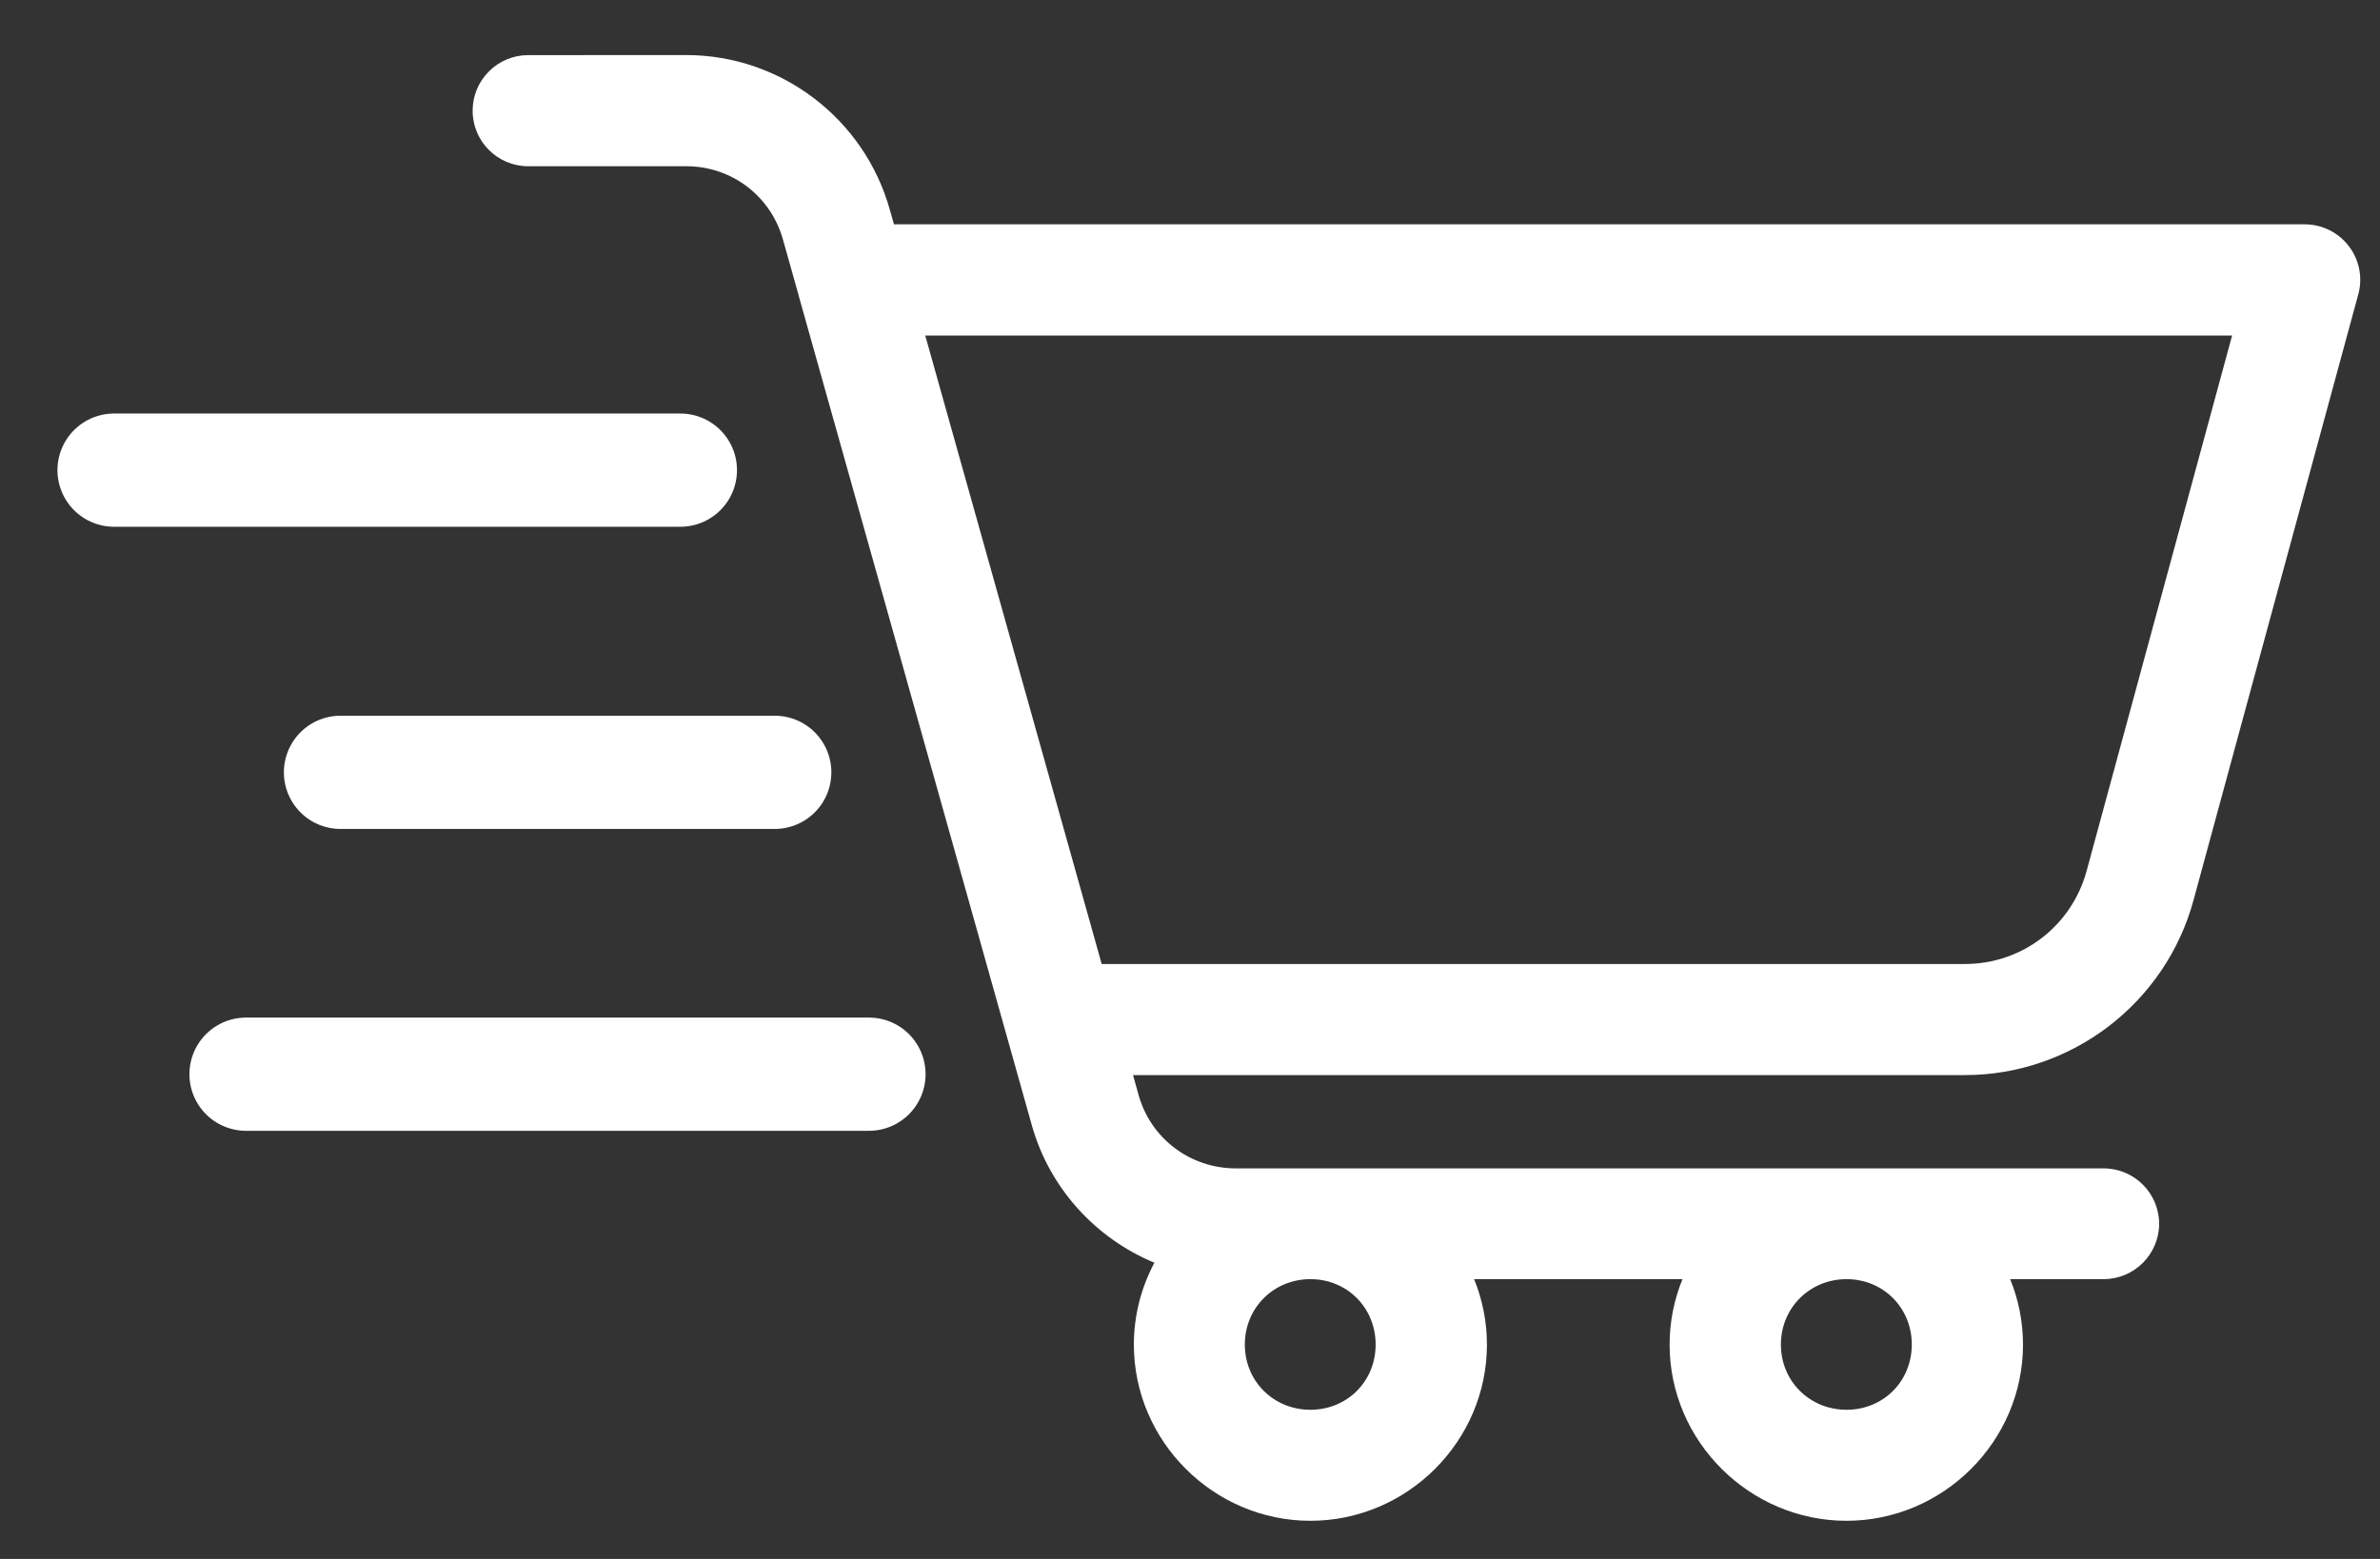 <svg width="29" height="19" viewBox="0 0 29 19" fill="none" xmlns="http://www.w3.org/2000/svg">
<rect x="0" y="0" width="29" height="19" fill="#333333" stroke="none"/>
<path d="M6.434 0.672C6.254 0.672 6.082 0.744 5.956 0.872C5.829 0.998 5.758 1.172 5.759 1.351C5.76 1.724 6.062 2.025 6.434 2.026H8.362C8.915 2.026 9.391 2.388 9.54 2.919L9.728 3.587V3.588V3.59L12.572 13.712C12.789 14.486 13.354 15.094 14.066 15.39C13.907 15.689 13.816 16.029 13.816 16.388C13.816 17.566 14.788 18.535 15.967 18.535C17.147 18.535 18.118 17.566 18.118 16.388C18.118 16.106 18.062 15.837 17.962 15.59H20.501C20.4 15.837 20.344 16.106 20.344 16.388C20.344 17.566 21.319 18.535 22.499 18.535C23.679 18.535 24.65 17.566 24.65 16.388C24.65 16.106 24.594 15.837 24.494 15.59H25.635C26.007 15.588 26.307 15.287 26.309 14.916C26.308 14.543 26.007 14.242 25.635 14.24H15.058C14.505 14.24 14.023 13.878 13.874 13.347L13.806 13.103H23.942C25.243 13.103 26.388 12.225 26.728 10.97L28.735 3.589V3.59C28.791 3.386 28.749 3.167 28.62 3C28.492 2.832 28.293 2.734 28.081 2.734H10.893L10.842 2.555C10.531 1.445 9.514 0.671 8.361 0.671L6.434 0.672ZM11.274 4.089H27.198L25.425 10.615C25.242 11.286 24.64 11.749 23.942 11.749H13.424L11.274 4.089ZM15.967 15.59C16.416 15.59 16.762 15.94 16.762 16.387C16.762 16.835 16.416 17.182 15.967 17.182C15.519 17.182 15.168 16.835 15.168 16.387C15.168 15.94 15.519 15.59 15.967 15.59ZM22.5 15.59C22.948 15.59 23.295 15.94 23.295 16.387C23.295 16.835 22.948 17.182 22.5 17.182C22.052 17.182 21.7 16.835 21.7 16.387C21.7 15.94 22.052 15.59 22.5 15.59Z" fill="white"/>
<path d="M1.39 5.73H8.29" stroke="white" stroke-width="1.38" stroke-linecap="round"/>
<path d="M4.149 9.413H9.44" stroke="white" stroke-width="1.38" stroke-linecap="round"/>
<path d="M2.998 13.092H10.588" stroke="white" stroke-width="1.38" stroke-linecap="round"/>
</svg>
